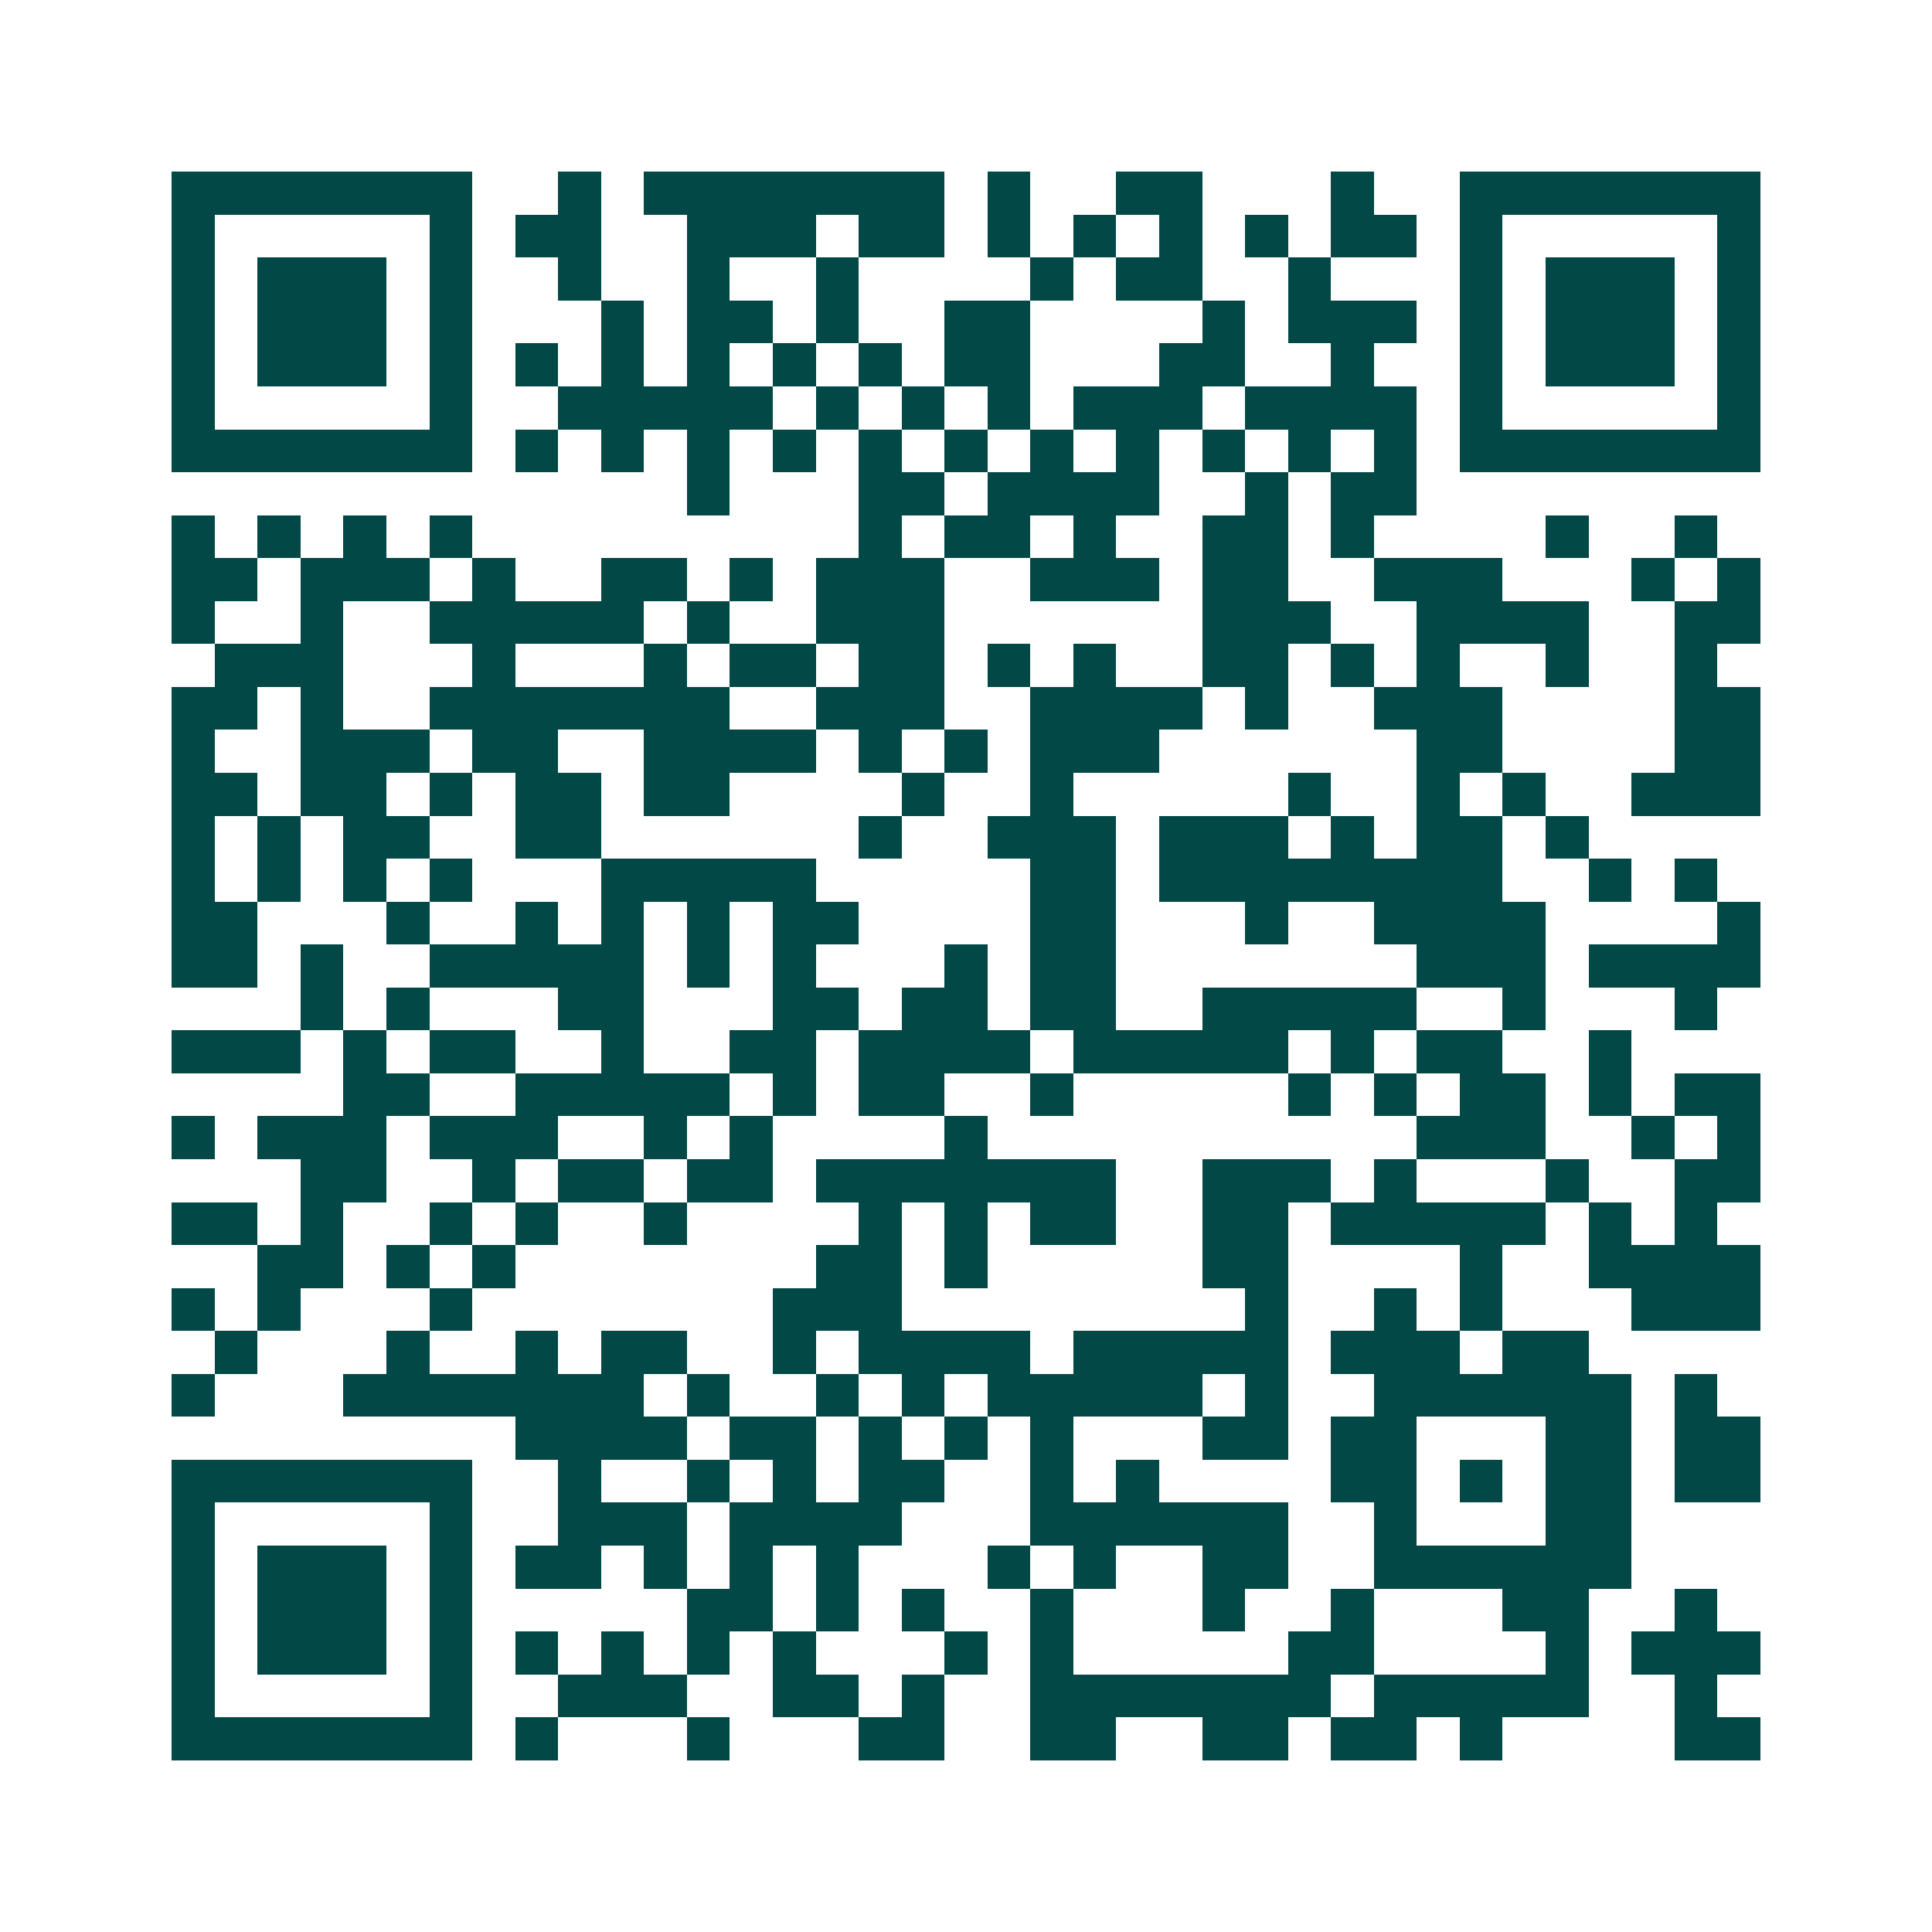<svg xmlns="http://www.w3.org/2000/svg" width="200" height="200" viewBox="0 0 45 45" shape-rendering="crispEdges"><path fill="#ffffff" d="M0 0h45v45H0z"/><path stroke="#014847" d="M4 4.5h7m2 0h1m1 0h7m1 0h1m2 0h2m3 0h1m2 0h7M4 5.5h1m5 0h1m1 0h2m2 0h3m1 0h2m1 0h1m1 0h1m1 0h1m1 0h1m1 0h2m1 0h1m5 0h1M4 6.5h1m1 0h3m1 0h1m2 0h1m2 0h1m2 0h1m4 0h1m1 0h2m2 0h1m3 0h1m1 0h3m1 0h1M4 7.5h1m1 0h3m1 0h1m3 0h1m1 0h2m1 0h1m2 0h2m4 0h1m1 0h3m1 0h1m1 0h3m1 0h1M4 8.5h1m1 0h3m1 0h1m1 0h1m1 0h1m1 0h1m1 0h1m1 0h1m1 0h2m3 0h2m2 0h1m2 0h1m1 0h3m1 0h1M4 9.5h1m5 0h1m2 0h5m1 0h1m1 0h1m1 0h1m1 0h3m1 0h4m1 0h1m5 0h1M4 10.5h7m1 0h1m1 0h1m1 0h1m1 0h1m1 0h1m1 0h1m1 0h1m1 0h1m1 0h1m1 0h1m1 0h1m1 0h7M16 11.5h1m3 0h2m1 0h4m2 0h1m1 0h2M4 12.5h1m1 0h1m1 0h1m1 0h1m9 0h1m1 0h2m1 0h1m2 0h2m1 0h1m4 0h1m2 0h1M4 13.5h2m1 0h3m1 0h1m2 0h2m1 0h1m1 0h3m2 0h3m1 0h2m2 0h3m3 0h1m1 0h1M4 14.5h1m2 0h1m2 0h5m1 0h1m2 0h3m6 0h3m2 0h4m2 0h2M5 15.5h3m3 0h1m3 0h1m1 0h2m1 0h2m1 0h1m1 0h1m2 0h2m1 0h1m1 0h1m2 0h1m2 0h1M4 16.5h2m1 0h1m2 0h7m2 0h3m2 0h4m1 0h1m2 0h3m4 0h2M4 17.5h1m2 0h3m1 0h2m2 0h4m1 0h1m1 0h1m1 0h3m6 0h2m4 0h2M4 18.5h2m1 0h2m1 0h1m1 0h2m1 0h2m4 0h1m2 0h1m5 0h1m2 0h1m1 0h1m2 0h3M4 19.5h1m1 0h1m1 0h2m2 0h2m6 0h1m2 0h3m1 0h3m1 0h1m1 0h2m1 0h1M4 20.5h1m1 0h1m1 0h1m1 0h1m3 0h5m5 0h2m1 0h8m2 0h1m1 0h1M4 21.5h2m3 0h1m2 0h1m1 0h1m1 0h1m1 0h2m4 0h2m3 0h1m2 0h4m4 0h1M4 22.5h2m1 0h1m2 0h5m1 0h1m1 0h1m3 0h1m1 0h2m7 0h3m1 0h4M7 23.5h1m1 0h1m3 0h2m3 0h2m1 0h2m1 0h2m2 0h5m2 0h1m3 0h1M4 24.5h3m1 0h1m1 0h2m2 0h1m2 0h2m1 0h4m1 0h5m1 0h1m1 0h2m2 0h1M8 25.5h2m2 0h5m1 0h1m1 0h2m2 0h1m5 0h1m1 0h1m1 0h2m1 0h1m1 0h2M4 26.5h1m1 0h3m1 0h3m2 0h1m1 0h1m4 0h1m10 0h3m2 0h1m1 0h1M7 27.5h2m2 0h1m1 0h2m1 0h2m1 0h7m2 0h3m1 0h1m3 0h1m2 0h2M4 28.5h2m1 0h1m2 0h1m1 0h1m2 0h1m4 0h1m1 0h1m1 0h2m2 0h2m1 0h5m1 0h1m1 0h1M6 29.5h2m1 0h1m1 0h1m7 0h2m1 0h1m5 0h2m4 0h1m2 0h4M4 30.5h1m1 0h1m3 0h1m7 0h3m8 0h1m2 0h1m1 0h1m3 0h3M5 31.5h1m3 0h1m2 0h1m1 0h2m2 0h1m1 0h4m1 0h5m1 0h3m1 0h2M4 32.5h1m3 0h7m1 0h1m2 0h1m1 0h1m1 0h5m1 0h1m2 0h6m1 0h1M12 33.5h4m1 0h2m1 0h1m1 0h1m1 0h1m3 0h2m1 0h2m3 0h2m1 0h2M4 34.5h7m2 0h1m2 0h1m1 0h1m1 0h2m2 0h1m1 0h1m4 0h2m1 0h1m1 0h2m1 0h2M4 35.5h1m5 0h1m2 0h3m1 0h4m3 0h6m2 0h1m3 0h2M4 36.5h1m1 0h3m1 0h1m1 0h2m1 0h1m1 0h1m1 0h1m3 0h1m1 0h1m2 0h2m2 0h6M4 37.5h1m1 0h3m1 0h1m5 0h2m1 0h1m1 0h1m2 0h1m3 0h1m2 0h1m3 0h2m2 0h1M4 38.5h1m1 0h3m1 0h1m1 0h1m1 0h1m1 0h1m1 0h1m3 0h1m1 0h1m5 0h2m4 0h1m1 0h3M4 39.5h1m5 0h1m2 0h3m2 0h2m1 0h1m2 0h7m1 0h5m2 0h1M4 40.5h7m1 0h1m3 0h1m3 0h2m2 0h2m2 0h2m1 0h2m1 0h1m4 0h2"/></svg>

